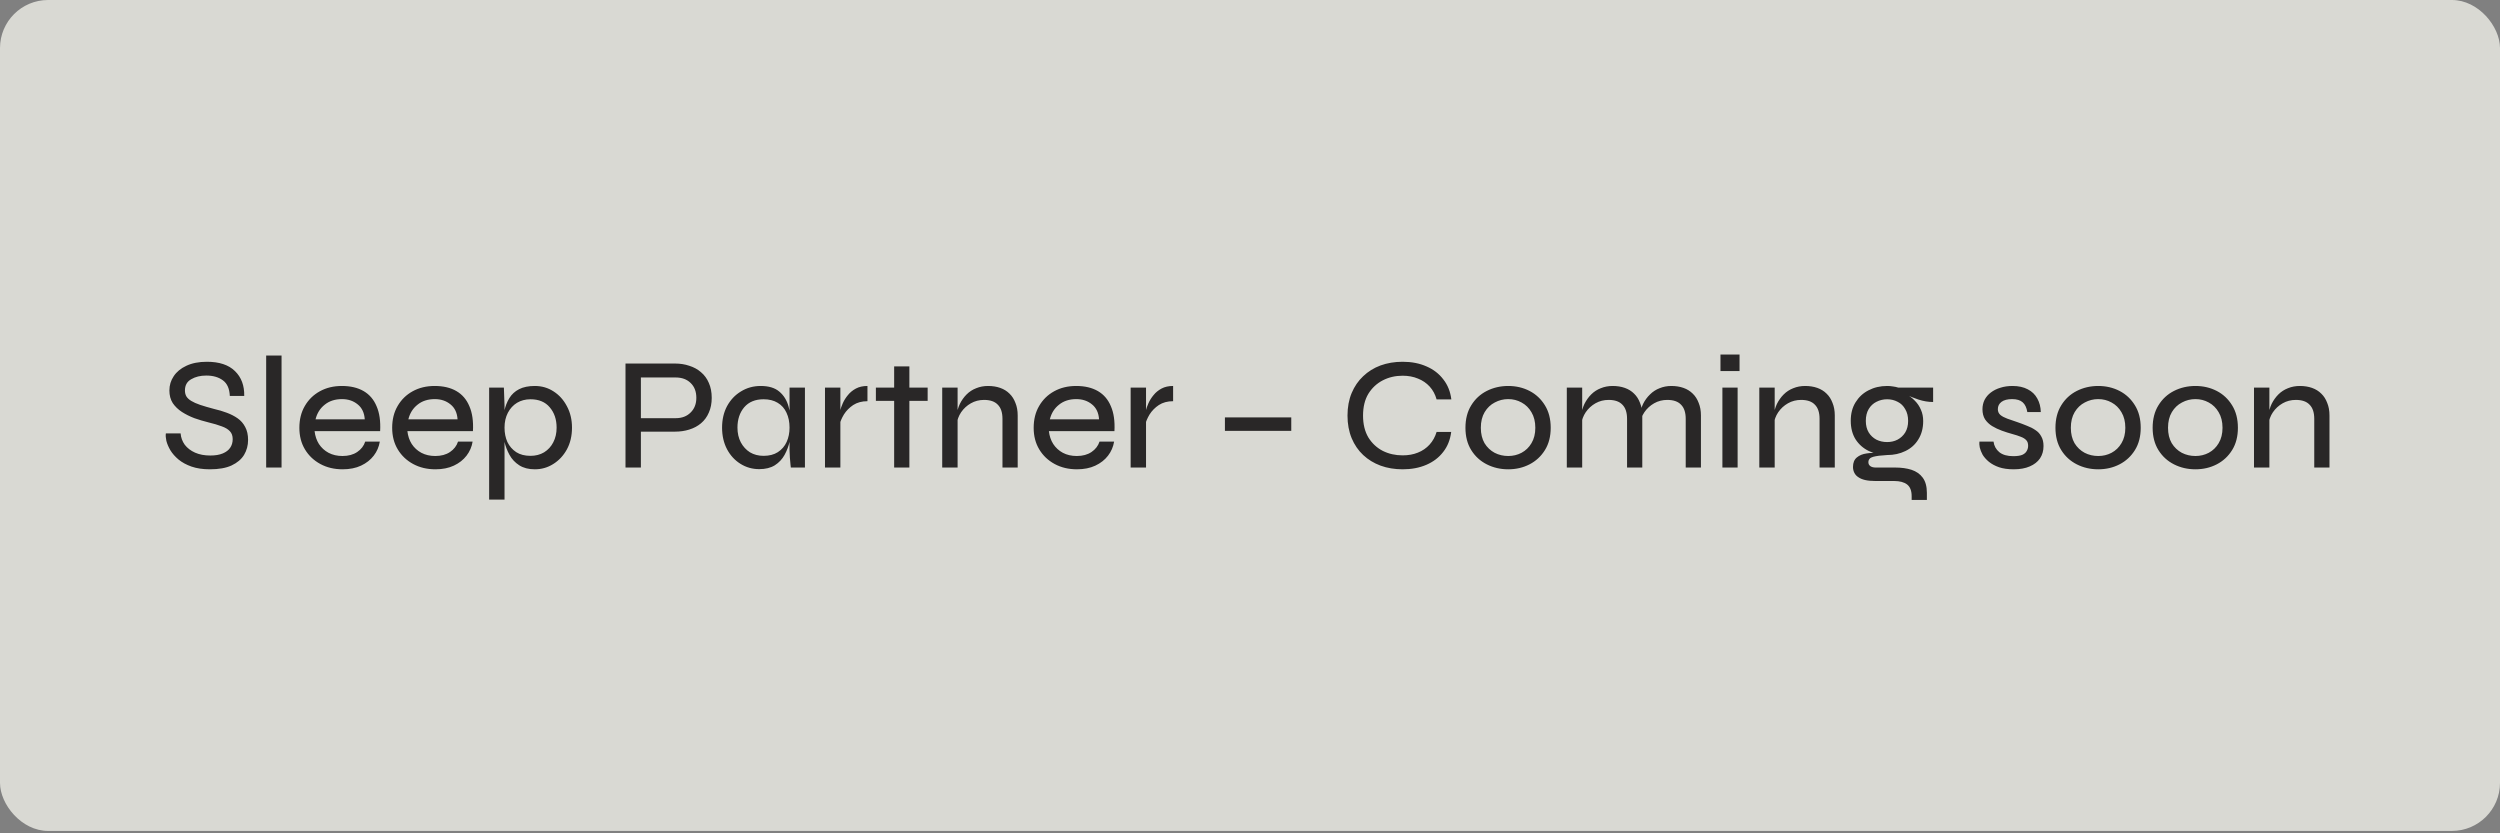 <?xml version="1.0" encoding="UTF-8"?> <svg xmlns="http://www.w3.org/2000/svg" width="312" height="104" viewBox="0 0 312 104" fill="none"><rect x="0" y="0" width="312" height="104" fill="#808080" stroke="none"/><rect width="312" height="103.699" rx="6" fill="#EFEEE7" fill-opacity="0.8"></rect><path d="M20.7 54.089H22.54C22.58 54.609 22.753 55.083 23.06 55.509C23.38 55.923 23.807 56.249 24.34 56.489C24.887 56.729 25.52 56.849 26.24 56.849C26.867 56.849 27.387 56.763 27.8 56.589C28.213 56.416 28.52 56.183 28.72 55.889C28.933 55.583 29.04 55.223 29.04 54.809C29.04 54.396 28.927 54.069 28.7 53.829C28.473 53.576 28.133 53.369 27.68 53.209C27.227 53.036 26.667 52.869 26 52.709C25.413 52.563 24.833 52.389 24.26 52.189C23.7 51.976 23.18 51.716 22.7 51.409C22.233 51.103 21.853 50.736 21.56 50.309C21.28 49.869 21.14 49.343 21.14 48.729C21.14 48.076 21.32 47.483 21.68 46.949C22.04 46.403 22.567 45.969 23.26 45.649C23.967 45.316 24.82 45.149 25.82 45.149C27.367 45.149 28.533 45.536 29.32 46.309C30.12 47.083 30.507 48.116 30.48 49.409H28.68C28.64 48.503 28.353 47.856 27.82 47.469C27.287 47.069 26.593 46.869 25.74 46.869C25.007 46.869 24.38 47.023 23.86 47.329C23.34 47.623 23.08 48.089 23.08 48.729C23.08 49.009 23.14 49.256 23.26 49.469C23.38 49.669 23.58 49.856 23.86 50.029C24.14 50.203 24.513 50.369 24.98 50.529C25.46 50.689 26.053 50.863 26.76 51.049C27.293 51.169 27.807 51.323 28.3 51.509C28.807 51.696 29.26 51.929 29.66 52.209C30.06 52.489 30.373 52.849 30.6 53.289C30.84 53.729 30.96 54.269 30.96 54.909C30.96 55.589 30.793 56.209 30.46 56.769C30.127 57.316 29.607 57.756 28.9 58.089C28.207 58.409 27.307 58.569 26.2 58.569C25.32 58.569 24.553 58.456 23.9 58.229C23.26 58.003 22.72 57.709 22.28 57.349C21.853 56.989 21.513 56.603 21.26 56.189C21.02 55.776 20.853 55.383 20.76 55.009C20.68 54.636 20.66 54.329 20.7 54.089ZM33.218 44.369H35.138V58.349H33.218V44.369ZM45.581 55.109H47.401C47.294 55.763 47.041 56.349 46.641 56.869C46.241 57.389 45.714 57.803 45.061 58.109C44.408 58.416 43.641 58.569 42.761 58.569C41.721 58.569 40.794 58.349 39.981 57.909C39.168 57.469 38.528 56.863 38.061 56.089C37.594 55.316 37.361 54.416 37.361 53.389C37.361 52.349 37.588 51.443 38.041 50.669C38.494 49.883 39.121 49.269 39.921 48.829C40.721 48.389 41.634 48.169 42.661 48.169C43.741 48.169 44.648 48.383 45.381 48.809C46.114 49.236 46.654 49.869 47.001 50.709C47.361 51.536 47.508 52.569 47.441 53.809H39.261C39.328 54.409 39.508 54.943 39.801 55.409C40.108 55.876 40.508 56.243 41.001 56.509C41.508 56.776 42.088 56.909 42.741 56.909C43.474 56.909 44.088 56.743 44.581 56.409C45.074 56.076 45.408 55.643 45.581 55.109ZM42.681 49.809C41.814 49.809 41.094 50.043 40.521 50.509C39.948 50.963 39.568 51.569 39.381 52.329H45.521C45.468 51.516 45.174 50.896 44.641 50.469C44.108 50.029 43.454 49.809 42.681 49.809ZM57.163 55.109H58.983C58.877 55.763 58.623 56.349 58.223 56.869C57.823 57.389 57.297 57.803 56.643 58.109C55.99 58.416 55.223 58.569 54.343 58.569C53.303 58.569 52.377 58.349 51.563 57.909C50.75 57.469 50.11 56.863 49.643 56.089C49.176 55.316 48.943 54.416 48.943 53.389C48.943 52.349 49.17 51.443 49.623 50.669C50.077 49.883 50.703 49.269 51.503 48.829C52.303 48.389 53.217 48.169 54.243 48.169C55.323 48.169 56.23 48.383 56.963 48.809C57.697 49.236 58.236 49.869 58.583 50.709C58.943 51.536 59.09 52.569 59.023 53.809H50.843C50.91 54.409 51.09 54.943 51.383 55.409C51.69 55.876 52.09 56.243 52.583 56.509C53.09 56.776 53.67 56.909 54.323 56.909C55.056 56.909 55.67 56.743 56.163 56.409C56.657 56.076 56.99 55.643 57.163 55.109ZM54.263 49.809C53.397 49.809 52.676 50.043 52.103 50.509C51.53 50.963 51.15 51.569 50.963 52.329H57.103C57.05 51.516 56.757 50.896 56.223 50.469C55.69 50.029 55.036 49.809 54.263 49.809ZM66.745 58.569C65.972 58.569 65.325 58.403 64.805 58.069C64.285 57.736 63.879 57.303 63.585 56.769C63.292 56.236 63.078 55.669 62.945 55.069C62.812 54.469 62.745 53.903 62.745 53.369C62.745 52.649 62.805 51.976 62.925 51.349C63.059 50.723 63.272 50.169 63.565 49.689C63.858 49.209 64.265 48.836 64.785 48.569C65.305 48.303 65.959 48.169 66.745 48.169C67.612 48.169 68.392 48.396 69.085 48.849C69.778 49.289 70.332 49.903 70.745 50.689C71.172 51.476 71.385 52.369 71.385 53.369C71.385 54.396 71.172 55.303 70.745 56.089C70.319 56.863 69.752 57.469 69.045 57.909C68.352 58.349 67.585 58.569 66.745 58.569ZM66.205 56.889C66.845 56.889 67.412 56.743 67.905 56.449C68.398 56.143 68.778 55.729 69.045 55.209C69.325 54.676 69.465 54.063 69.465 53.369C69.465 52.343 69.178 51.496 68.605 50.829C68.045 50.163 67.245 49.829 66.205 49.829C65.579 49.829 65.019 49.976 64.525 50.269C64.045 50.563 63.665 50.976 63.385 51.509C63.105 52.043 62.965 52.663 62.965 53.369C62.965 54.036 63.085 54.636 63.325 55.169C63.578 55.689 63.945 56.109 64.425 56.429C64.905 56.736 65.499 56.889 66.205 56.889ZM61.045 48.369H62.885L62.965 50.629V62.349H61.045V48.369ZM79.663 53.869V52.189H84.323C85.097 52.189 85.717 51.956 86.183 51.489C86.663 51.023 86.903 50.409 86.903 49.649C86.903 48.863 86.663 48.243 86.183 47.789C85.717 47.336 85.097 47.109 84.323 47.109H79.983V58.349H78.063V45.369H84.243C84.883 45.369 85.477 45.463 86.023 45.649C86.583 45.823 87.07 46.089 87.483 46.449C87.91 46.809 88.237 47.256 88.463 47.789C88.703 48.323 88.823 48.943 88.823 49.649C88.823 50.343 88.703 50.956 88.463 51.489C88.237 52.023 87.91 52.469 87.483 52.829C87.07 53.176 86.583 53.436 86.023 53.609C85.477 53.783 84.883 53.869 84.243 53.869H79.663ZM94.755 58.549C93.902 58.549 93.122 58.329 92.415 57.889C91.708 57.449 91.148 56.843 90.735 56.069C90.322 55.283 90.115 54.383 90.115 53.369C90.115 52.356 90.322 51.463 90.735 50.689C91.162 49.903 91.742 49.289 92.475 48.849C93.208 48.396 94.028 48.169 94.935 48.169C95.935 48.169 96.708 48.403 97.255 48.869C97.815 49.336 98.202 49.963 98.415 50.749C98.642 51.536 98.755 52.409 98.755 53.369C98.755 53.903 98.688 54.469 98.555 55.069C98.422 55.669 98.208 56.236 97.915 56.769C97.622 57.303 97.215 57.736 96.695 58.069C96.175 58.389 95.528 58.549 94.755 58.549ZM95.295 56.889C96.002 56.889 96.595 56.736 97.075 56.429C97.568 56.109 97.935 55.683 98.175 55.149C98.415 54.616 98.535 54.023 98.535 53.369C98.535 52.663 98.408 52.043 98.155 51.509C97.915 50.976 97.548 50.563 97.055 50.269C96.575 49.976 95.988 49.829 95.295 49.829C94.255 49.829 93.448 50.163 92.875 50.829C92.315 51.496 92.035 52.343 92.035 53.369C92.035 54.063 92.175 54.676 92.455 55.209C92.735 55.729 93.115 56.143 93.595 56.449C94.088 56.743 94.655 56.889 95.295 56.889ZM98.535 48.369H100.455V58.349H98.695C98.695 58.349 98.682 58.229 98.655 57.989C98.628 57.736 98.602 57.436 98.575 57.089C98.548 56.743 98.535 56.436 98.535 56.169V48.369ZM102.959 48.369H104.879V58.349H102.959V48.369ZM108.259 50.069C107.566 50.069 106.973 50.229 106.479 50.549C105.999 50.869 105.613 51.263 105.319 51.729C105.039 52.196 104.853 52.643 104.759 53.069L104.739 51.929C104.753 51.796 104.786 51.589 104.839 51.309C104.906 51.016 105.019 50.689 105.179 50.329C105.339 49.969 105.553 49.629 105.819 49.309C106.086 48.976 106.419 48.703 106.819 48.489C107.219 48.276 107.699 48.169 108.259 48.169V50.069ZM109.31 48.369H115.77V50.029H109.31V48.369ZM111.59 45.729H113.49V58.349H111.59V45.729ZM117.588 48.369H119.508V58.349H117.588V48.369ZM123.308 48.169C123.868 48.169 124.375 48.249 124.828 48.409C125.281 48.569 125.668 48.809 125.988 49.129C126.308 49.436 126.555 49.823 126.728 50.289C126.915 50.743 127.008 51.263 127.008 51.849V58.349H125.108V52.269C125.108 51.483 124.915 50.896 124.528 50.509C124.155 50.109 123.581 49.909 122.808 49.909C122.208 49.909 121.661 50.049 121.168 50.329C120.675 50.609 120.268 50.983 119.948 51.449C119.641 51.903 119.455 52.416 119.388 52.989L119.368 51.889C119.435 51.356 119.575 50.863 119.788 50.409C120.015 49.956 120.295 49.563 120.628 49.229C120.975 48.883 121.375 48.623 121.828 48.449C122.281 48.263 122.775 48.169 123.308 48.169ZM137.222 55.109H139.042C138.935 55.763 138.682 56.349 138.282 56.869C137.882 57.389 137.355 57.803 136.702 58.109C136.048 58.416 135.282 58.569 134.402 58.569C133.362 58.569 132.435 58.349 131.622 57.909C130.808 57.469 130.168 56.863 129.702 56.089C129.235 55.316 129.002 54.416 129.002 53.389C129.002 52.349 129.228 51.443 129.682 50.669C130.135 49.883 130.762 49.269 131.562 48.829C132.362 48.389 133.275 48.169 134.302 48.169C135.382 48.169 136.288 48.383 137.022 48.809C137.755 49.236 138.295 49.869 138.642 50.709C139.002 51.536 139.148 52.569 139.082 53.809H130.902C130.968 54.409 131.148 54.943 131.442 55.409C131.748 55.876 132.148 56.243 132.642 56.509C133.148 56.776 133.728 56.909 134.382 56.909C135.115 56.909 135.728 56.743 136.222 56.409C136.715 56.076 137.048 55.643 137.222 55.109ZM134.322 49.809C133.455 49.809 132.735 50.043 132.162 50.509C131.588 50.963 131.208 51.569 131.022 52.329H137.162C137.108 51.516 136.815 50.896 136.282 50.469C135.748 50.029 135.095 49.809 134.322 49.809ZM141.104 48.369H143.024V58.349H141.104V48.369ZM146.404 50.069C145.71 50.069 145.117 50.229 144.624 50.549C144.144 50.869 143.757 51.263 143.464 51.729C143.184 52.196 142.997 52.643 142.904 53.069L142.884 51.929C142.897 51.796 142.93 51.589 142.984 51.309C143.05 51.016 143.164 50.689 143.324 50.329C143.484 49.969 143.697 49.629 143.964 49.309C144.23 48.976 144.564 48.703 144.964 48.489C145.364 48.276 145.844 48.169 146.404 48.169V50.069ZM152.87 52.089H161.15V53.769H152.87V52.089ZM181.108 53.909C180.988 54.883 180.655 55.716 180.108 56.409C179.575 57.103 178.875 57.636 178.008 58.009C177.142 58.383 176.155 58.569 175.048 58.569C174.048 58.569 173.128 58.416 172.288 58.109C171.462 57.803 170.742 57.363 170.128 56.789C169.515 56.216 169.035 55.516 168.688 54.689C168.342 53.849 168.168 52.909 168.168 51.869C168.168 50.816 168.342 49.876 168.688 49.049C169.035 48.223 169.515 47.523 170.128 46.949C170.742 46.363 171.462 45.916 172.288 45.609C173.128 45.303 174.048 45.149 175.048 45.149C176.168 45.149 177.162 45.343 178.028 45.729C178.895 46.103 179.595 46.643 180.128 47.349C180.675 48.043 181.008 48.876 181.128 49.849H179.288C179.115 49.223 178.828 48.689 178.428 48.249C178.028 47.809 177.542 47.476 176.968 47.249C176.395 47.009 175.755 46.889 175.048 46.889C174.142 46.889 173.315 47.083 172.568 47.469C171.822 47.856 171.222 48.416 170.768 49.149C170.328 49.883 170.108 50.789 170.108 51.869C170.108 52.936 170.328 53.843 170.768 54.589C171.222 55.323 171.822 55.883 172.568 56.269C173.315 56.643 174.142 56.829 175.048 56.829C175.755 56.829 176.388 56.716 176.948 56.489C177.522 56.263 178.008 55.929 178.408 55.489C178.808 55.049 179.102 54.523 179.288 53.909H181.108ZM188.228 58.569C187.255 58.569 186.362 58.363 185.548 57.949C184.735 57.536 184.088 56.943 183.608 56.169C183.128 55.396 182.888 54.469 182.888 53.389C182.888 52.296 183.128 51.363 183.608 50.589C184.088 49.803 184.735 49.203 185.548 48.789C186.362 48.376 187.255 48.169 188.228 48.169C189.202 48.169 190.088 48.376 190.888 48.789C191.688 49.203 192.328 49.803 192.808 50.589C193.288 51.363 193.528 52.296 193.528 53.389C193.528 54.469 193.288 55.396 192.808 56.169C192.328 56.943 191.688 57.536 190.888 57.949C190.088 58.363 189.202 58.569 188.228 58.569ZM188.228 56.909C188.828 56.909 189.382 56.776 189.888 56.509C190.408 56.229 190.822 55.829 191.128 55.309C191.448 54.776 191.608 54.136 191.608 53.389C191.608 52.629 191.448 51.983 191.128 51.449C190.822 50.916 190.408 50.509 189.888 50.229C189.382 49.949 188.828 49.809 188.228 49.809C187.628 49.809 187.068 49.949 186.548 50.229C186.028 50.496 185.608 50.896 185.288 51.429C184.968 51.963 184.808 52.616 184.808 53.389C184.808 54.136 184.962 54.776 185.268 55.309C185.588 55.829 186.008 56.229 186.528 56.509C187.048 56.776 187.615 56.909 188.228 56.909ZM195.537 48.369H197.457V58.349H195.537V48.369ZM201.257 48.169C201.817 48.169 202.324 48.249 202.777 48.409C203.231 48.569 203.617 48.809 203.937 49.129C204.257 49.436 204.504 49.823 204.677 50.289C204.864 50.743 204.957 51.263 204.957 51.849V58.349H203.057V52.269C203.057 51.483 202.864 50.896 202.477 50.509C202.104 50.109 201.531 49.909 200.757 49.909C200.157 49.909 199.611 50.049 199.117 50.329C198.624 50.609 198.217 50.983 197.897 51.449C197.591 51.903 197.404 52.416 197.337 52.989L197.317 51.889C197.384 51.356 197.524 50.863 197.737 50.409C197.964 49.956 198.244 49.563 198.577 49.229C198.924 48.883 199.324 48.623 199.777 48.449C200.231 48.263 200.724 48.169 201.257 48.169ZM208.577 48.169C209.137 48.169 209.644 48.249 210.097 48.409C210.551 48.569 210.937 48.809 211.257 49.129C211.577 49.436 211.824 49.823 211.997 50.289C212.184 50.743 212.277 51.263 212.277 51.849V58.349H210.377V52.269C210.377 51.483 210.184 50.896 209.797 50.509C209.424 50.109 208.851 49.909 208.077 49.909C207.477 49.909 206.931 50.049 206.437 50.329C205.944 50.609 205.537 50.983 205.217 51.449C204.911 51.903 204.724 52.416 204.657 52.989L204.637 51.869C204.704 51.336 204.844 50.849 205.057 50.409C205.284 49.956 205.571 49.563 205.917 49.229C206.264 48.883 206.664 48.623 207.117 48.449C207.571 48.263 208.057 48.169 208.577 48.169ZM217.095 44.249V46.309H214.715V44.249H217.095ZM214.955 48.369H216.855V58.349H214.955V48.369ZM219.561 48.369H221.481V58.349H219.561V48.369ZM225.281 48.169C225.841 48.169 226.347 48.249 226.801 48.409C227.254 48.569 227.641 48.809 227.961 49.129C228.281 49.436 228.527 49.823 228.701 50.289C228.887 50.743 228.981 51.263 228.981 51.849V58.349H227.081V52.269C227.081 51.483 226.887 50.896 226.501 50.509C226.127 50.109 225.554 49.909 224.781 49.909C224.181 49.909 223.634 50.049 223.141 50.329C222.647 50.609 222.241 50.983 221.921 51.449C221.614 51.903 221.427 52.416 221.361 52.989L221.341 51.889C221.407 51.356 221.547 50.863 221.761 50.409C221.987 49.956 222.267 49.563 222.601 49.229C222.947 48.883 223.347 48.623 223.801 48.449C224.254 48.263 224.747 48.169 225.281 48.169ZM235.514 56.789C234.688 56.789 233.928 56.623 233.234 56.289C232.541 55.956 231.988 55.469 231.574 54.829C231.174 54.189 230.974 53.416 230.974 52.509C230.974 51.616 231.174 50.849 231.574 50.209C231.974 49.556 232.514 49.056 233.194 48.709C233.888 48.349 234.661 48.169 235.514 48.169C235.768 48.169 236.008 48.189 236.234 48.229C236.461 48.256 236.681 48.303 236.894 48.369H241.254V50.169C240.654 50.169 240.048 50.069 239.434 49.869C238.834 49.669 238.308 49.456 237.854 49.229L237.794 49.129C238.248 49.369 238.641 49.663 238.974 50.009C239.308 50.343 239.561 50.723 239.734 51.149C239.921 51.563 240.014 52.029 240.014 52.549C240.014 53.429 239.814 54.189 239.414 54.829C239.028 55.469 238.488 55.956 237.794 56.289C237.114 56.623 236.354 56.789 235.514 56.789ZM238.574 62.389V61.929C238.574 61.249 238.388 60.763 238.014 60.469C237.641 60.176 237.094 60.029 236.374 60.029H234.034C233.541 60.029 233.121 59.989 232.774 59.909C232.428 59.829 232.141 59.709 231.914 59.549C231.688 59.403 231.521 59.216 231.414 58.989C231.308 58.776 231.254 58.536 231.254 58.269C231.254 57.749 231.414 57.356 231.734 57.089C232.054 56.823 232.461 56.656 232.954 56.589C233.448 56.509 233.948 56.503 234.454 56.569L235.514 56.789C234.754 56.829 234.174 56.903 233.774 57.009C233.374 57.116 233.174 57.343 233.174 57.689C233.174 57.889 233.254 58.049 233.414 58.169C233.574 58.289 233.801 58.349 234.094 58.349H236.534C237.294 58.349 237.968 58.443 238.554 58.629C239.154 58.829 239.621 59.156 239.954 59.609C240.301 60.076 240.474 60.709 240.474 61.509V62.389H238.574ZM235.514 55.169C235.994 55.169 236.428 55.069 236.814 54.869C237.214 54.656 237.534 54.356 237.774 53.969C238.014 53.569 238.134 53.089 238.134 52.529C238.134 51.956 238.014 51.469 237.774 51.069C237.548 50.656 237.234 50.349 236.834 50.149C236.434 49.936 235.994 49.829 235.514 49.829C235.034 49.829 234.588 49.936 234.174 50.149C233.774 50.349 233.454 50.649 233.214 51.049C232.974 51.449 232.854 51.943 232.854 52.529C232.854 53.089 232.974 53.569 233.214 53.969C233.454 54.356 233.774 54.656 234.174 54.869C234.574 55.069 235.021 55.169 235.514 55.169ZM247.031 55.109H248.791C248.858 55.643 249.098 56.083 249.511 56.429C249.924 56.763 250.504 56.929 251.251 56.929C251.731 56.929 252.104 56.876 252.371 56.769C252.638 56.649 252.824 56.489 252.931 56.289C253.051 56.089 253.111 55.869 253.111 55.629C253.111 55.323 253.031 55.089 252.871 54.929C252.711 54.756 252.484 54.616 252.191 54.509C251.898 54.389 251.551 54.276 251.151 54.169C250.711 54.049 250.271 53.909 249.831 53.749C249.391 53.589 248.984 53.396 248.611 53.169C248.251 52.943 247.958 52.663 247.731 52.329C247.518 51.983 247.411 51.563 247.411 51.069C247.411 50.656 247.498 50.269 247.671 49.909C247.858 49.549 248.118 49.243 248.451 48.989C248.798 48.723 249.198 48.523 249.651 48.389C250.104 48.243 250.604 48.169 251.151 48.169C251.911 48.169 252.551 48.309 253.071 48.589C253.591 48.856 253.984 49.236 254.251 49.729C254.531 50.223 254.678 50.789 254.691 51.429H253.011C252.918 50.869 252.724 50.463 252.431 50.209C252.138 49.943 251.698 49.809 251.111 49.809C250.538 49.809 250.098 49.923 249.791 50.149C249.484 50.376 249.331 50.683 249.331 51.069C249.331 51.363 249.438 51.603 249.651 51.789C249.864 51.963 250.151 52.116 250.511 52.249C250.871 52.383 251.278 52.523 251.731 52.669C252.158 52.816 252.564 52.969 252.951 53.129C253.351 53.276 253.704 53.456 254.011 53.669C254.331 53.869 254.578 54.136 254.751 54.469C254.938 54.789 255.031 55.189 255.031 55.669C255.031 56.256 254.884 56.769 254.591 57.209C254.298 57.636 253.871 57.969 253.311 58.209C252.764 58.449 252.098 58.569 251.311 58.569C250.591 58.569 249.978 58.483 249.471 58.309C248.978 58.136 248.558 57.909 248.211 57.629C247.878 57.349 247.618 57.056 247.431 56.749C247.258 56.429 247.138 56.123 247.071 55.829C247.018 55.536 247.004 55.296 247.031 55.109ZM261.861 58.569C260.888 58.569 259.995 58.363 259.181 57.949C258.368 57.536 257.721 56.943 257.241 56.169C256.761 55.396 256.521 54.469 256.521 53.389C256.521 52.296 256.761 51.363 257.241 50.589C257.721 49.803 258.368 49.203 259.181 48.789C259.995 48.376 260.888 48.169 261.861 48.169C262.835 48.169 263.721 48.376 264.521 48.789C265.321 49.203 265.961 49.803 266.441 50.589C266.921 51.363 267.161 52.296 267.161 53.389C267.161 54.469 266.921 55.396 266.441 56.169C265.961 56.943 265.321 57.536 264.521 57.949C263.721 58.363 262.835 58.569 261.861 58.569ZM261.861 56.909C262.461 56.909 263.015 56.776 263.521 56.509C264.041 56.229 264.455 55.829 264.761 55.309C265.081 54.776 265.241 54.136 265.241 53.389C265.241 52.629 265.081 51.983 264.761 51.449C264.455 50.916 264.041 50.509 263.521 50.229C263.015 49.949 262.461 49.809 261.861 49.809C261.261 49.809 260.701 49.949 260.181 50.229C259.661 50.496 259.241 50.896 258.921 51.429C258.601 51.963 258.441 52.616 258.441 53.389C258.441 54.136 258.595 54.776 258.901 55.309C259.221 55.829 259.641 56.229 260.161 56.509C260.681 56.776 261.248 56.909 261.861 56.909ZM273.99 58.569C273.017 58.569 272.123 58.363 271.31 57.949C270.497 57.536 269.85 56.943 269.37 56.169C268.89 55.396 268.65 54.469 268.65 53.389C268.65 52.296 268.89 51.363 269.37 50.589C269.85 49.803 270.497 49.203 271.31 48.789C272.123 48.376 273.017 48.169 273.99 48.169C274.963 48.169 275.85 48.376 276.65 48.789C277.45 49.203 278.09 49.803 278.57 50.589C279.05 51.363 279.29 52.296 279.29 53.389C279.29 54.469 279.05 55.396 278.57 56.169C278.09 56.943 277.45 57.536 276.65 57.949C275.85 58.363 274.963 58.569 273.99 58.569ZM273.99 56.909C274.59 56.909 275.143 56.776 275.65 56.509C276.17 56.229 276.583 55.829 276.89 55.309C277.21 54.776 277.37 54.136 277.37 53.389C277.37 52.629 277.21 51.983 276.89 51.449C276.583 50.916 276.17 50.509 275.65 50.229C275.143 49.949 274.59 49.809 273.99 49.809C273.39 49.809 272.83 49.949 272.31 50.229C271.79 50.496 271.37 50.896 271.05 51.429C270.73 51.963 270.57 52.616 270.57 53.389C270.57 54.136 270.723 54.776 271.03 55.309C271.35 55.829 271.77 56.229 272.29 56.509C272.81 56.776 273.377 56.909 273.99 56.909ZM281.299 48.369H283.219V58.349H281.299V48.369ZM287.019 48.169C287.579 48.169 288.086 48.249 288.539 48.409C288.992 48.569 289.379 48.809 289.699 49.129C290.019 49.436 290.266 49.823 290.439 50.289C290.626 50.743 290.719 51.263 290.719 51.849V58.349H288.819V52.269C288.819 51.483 288.626 50.896 288.239 50.509C287.866 50.109 287.292 49.909 286.519 49.909C285.919 49.909 285.372 50.049 284.879 50.329C284.386 50.609 283.979 50.983 283.659 51.449C283.352 51.903 283.166 52.416 283.099 52.989L283.079 51.889C283.146 51.356 283.286 50.863 283.499 50.409C283.726 49.956 284.006 49.563 284.339 49.229C284.686 48.883 285.086 48.623 285.539 48.449C285.992 48.263 286.486 48.169 287.019 48.169Z" fill="#292727"></path></svg> 